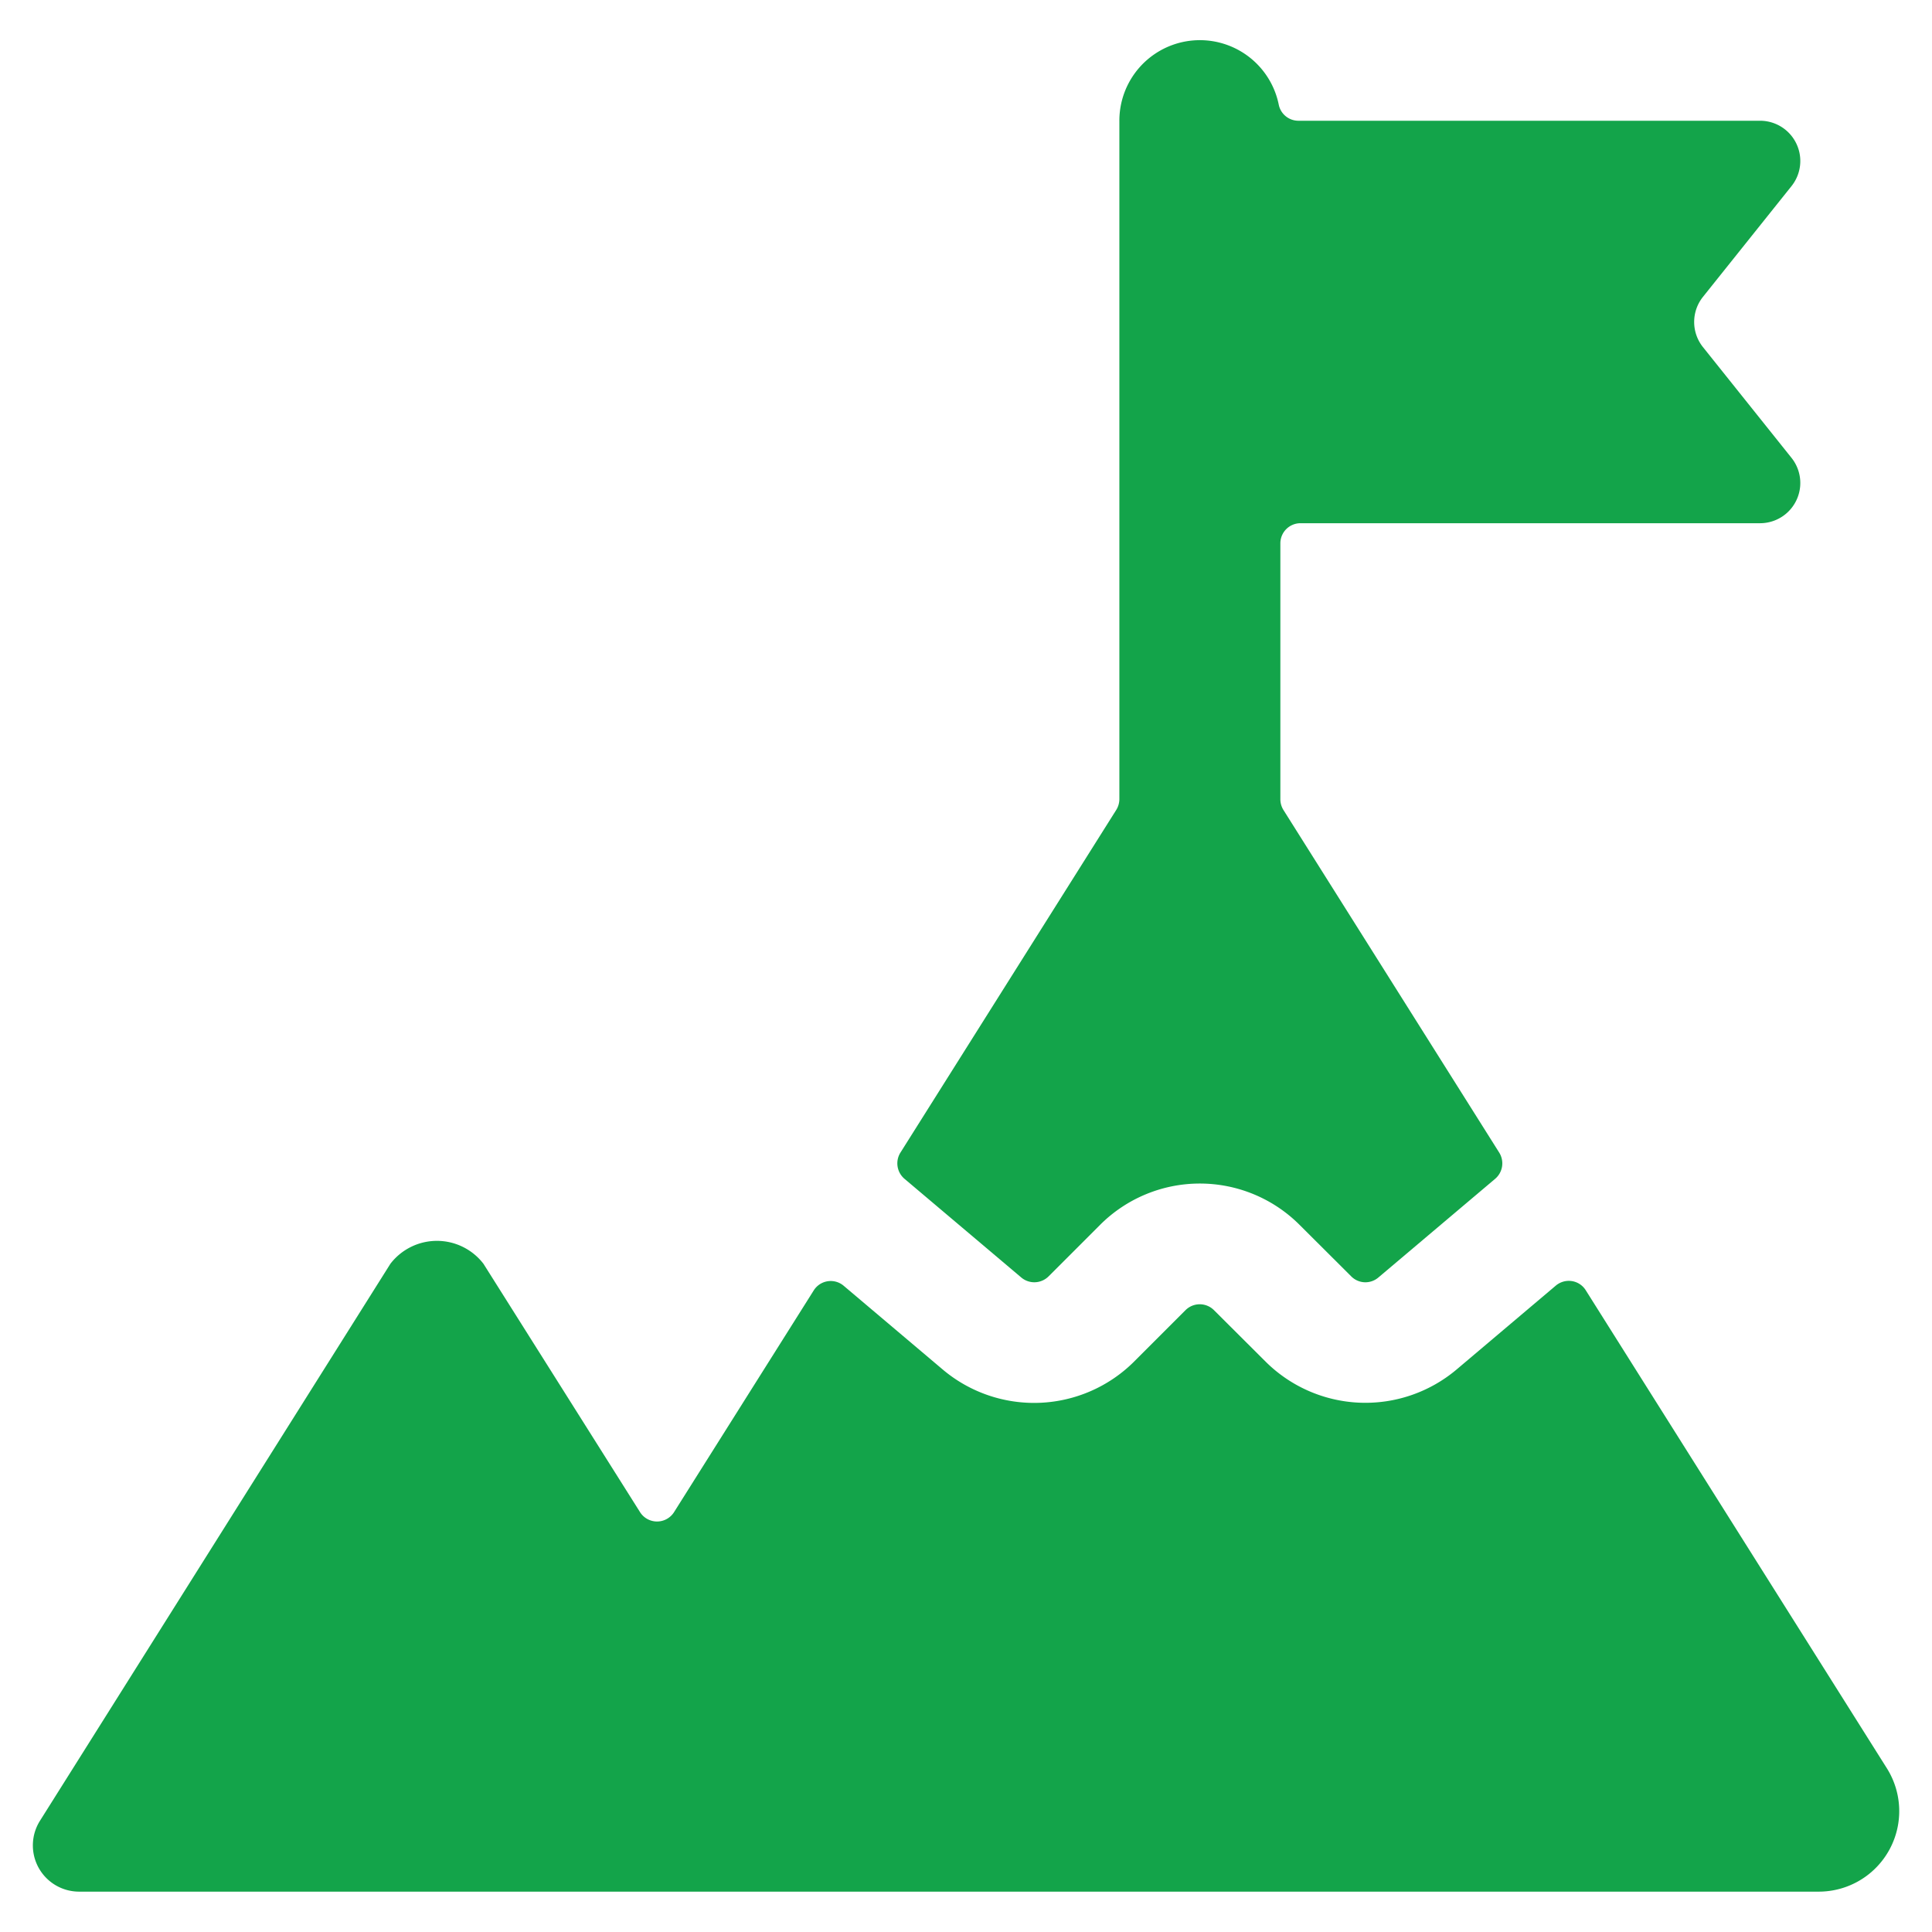 <svg xmlns="http://www.w3.org/2000/svg" version="1.1" xmlns:xlink="http://www.w3.org/1999/xlink" xmlns:svgjs="http://svgjs.com/svgjs" viewBox="0 0 140 140" width="140" height="140"><g transform="matrix(5.833,0,0,5.833,0,0)"><path d="M22.256,2.312a.5.5,0,0,0-.391-.812H16.131a.249.249,0,0,1-.245-.2,1,1,0,0,0-1.98.2V9.928a.255.255,0,0,1-.039.134l-2.681,4.257a.252.252,0,0,0,.05.325l1.452,1.227a.251.251,0,0,0,.338-.014l.642-.642a1.752,1.752,0,0,1,2.475,0l.643.641a.248.248,0,0,0,.337.015l1.452-1.227a.252.252,0,0,0,.05-.325l-2.681-4.257a.254.254,0,0,1-.038-.134V6.75a.25.25,0,0,1,.25-.25h5.709a.5.5,0,0,0,.391-.812l-1.1-1.376a.5.5,0,0,1,0-.624Z" fill="#13a44a" stroke="none" stroke-linecap="round" stroke-linejoin="round" stroke-width="0"></path><path d="M.478,23.2a.575.575,0,0,0,.506.3h21.61a1,1,0,0,0,.847-1.532L19.7,16.029a.248.248,0,0,0-.173-.114.251.251,0,0,0-.2.057l-1.236,1.045a1.758,1.758,0,0,1-2.367-.1l-.643-.641a.25.25,0,0,0-.353,0l-.643.643a1.76,1.76,0,0,1-2.367.1l-1.236-1.045a.249.249,0,0,0-.373.057L8.374,18.785a.25.25,0,0,1-.423,0L6.006,15.7a.729.729,0,0,0-1.156,0L.5,22.614A.575.575,0,0,0,.478,23.2Z" fill="#13a44a" stroke="none" stroke-linecap="round" stroke-linejoin="round" stroke-width="0"></path></g></svg>
